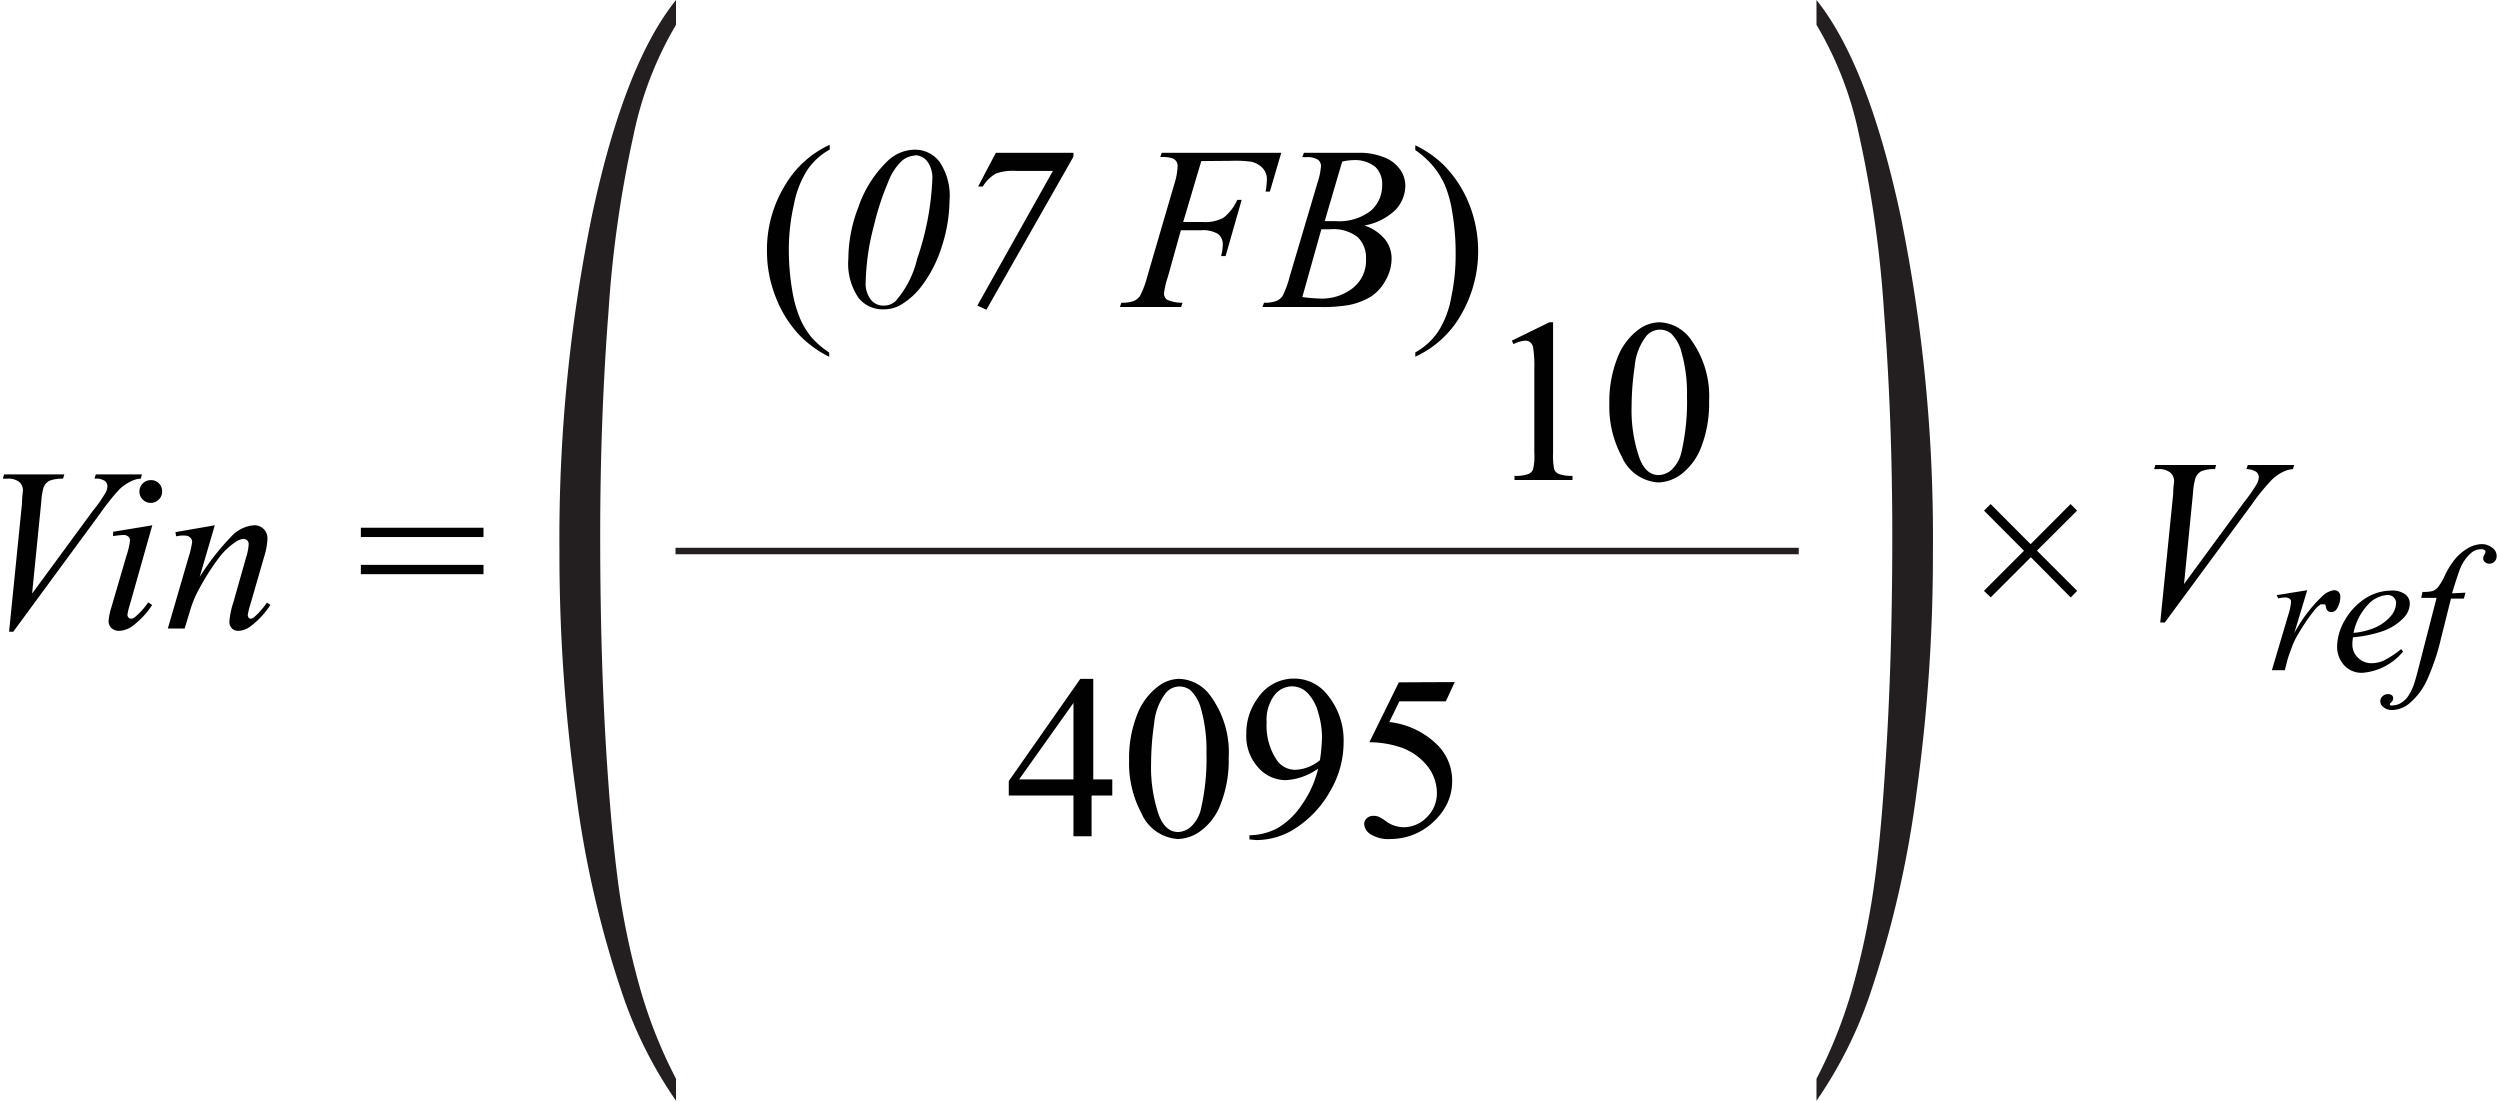 <svg id="e38da931-b5ab-4653-b984-9dfa519e2549" data-name="Layer 1" xmlns="http://www.w3.org/2000/svg" width="2.68in" height="1.18in" viewBox="0 0 192.79 85.08"><path d="M2.73,48.83l1-9.93c0-.5.07-.84.07-1a.85.85,0,0,0-.3-.66A1.37,1.37,0,0,0,2.57,37H2.25l.09-.33H7l-.1.33a2.64,2.64,0,0,0-1.05.16,1,1,0,0,0-.45.51,4.82,4.82,0,0,0-.18,1.1l-.71,7.11L9.2,39.49a10.34,10.34,0,0,0,1-1.43,1.08,1.08,0,0,0,.13-.48.52.52,0,0,0-.2-.41A1.26,1.26,0,0,0,9.33,37l.1-.33H13l-.09.33a1.74,1.74,0,0,0-.69.17,3.6,3.6,0,0,0-1,.69A18.4,18.4,0,0,0,9.76,39.7L3.05,48.83Z" transform="translate(-2.25)" fill="#010101"/><path d="M13.8,40.6l-1.74,6.16a4.43,4.43,0,0,0-.18.75.32.32,0,0,0,.09.23.27.27,0,0,0,.19.08.52.52,0,0,0,.32-.14,5.41,5.41,0,0,0,1-1.12l.31.2a6.32,6.32,0,0,1-1.41,1.54,1.88,1.88,0,0,1-1.14.46.84.84,0,0,1-.59-.21.74.74,0,0,1-.23-.54,4.79,4.79,0,0,1,.22-1.08L11.79,43a6.61,6.61,0,0,0,.29-1.21.42.42,0,0,0-.14-.32.55.55,0,0,0-.37-.12,6.86,6.86,0,0,0-.8.09v-.34Zm-.12-3.49a.85.85,0,0,1,.88.88.82.82,0,0,1-.26.62.85.85,0,0,1-.62.26.87.87,0,0,1-.62-.26.88.88,0,0,1,.62-1.5Z" transform="translate(-2.25)" fill="#010101"/><path d="M18.63,40.6l-1.17,4A19.14,19.14,0,0,1,20,41.37a2.63,2.63,0,0,1,1.69-.77,1,1,0,0,1,.72.29,1,1,0,0,1,.29.75,5.32,5.32,0,0,1-.26,1.41l-1.07,3.7a5.29,5.29,0,0,0-.19.78.35.35,0,0,0,.07.21.19.19,0,0,0,.15.08.43.43,0,0,0,.26-.11,5.9,5.9,0,0,0,1-1.13l.27.17a6.38,6.38,0,0,1-1.55,1.67,1.66,1.66,0,0,1-.91.34.69.69,0,0,1-.52-.19.74.74,0,0,1-.19-.54,6.18,6.18,0,0,1,.3-1.45l1-3.53a3.85,3.85,0,0,0,.19-1,.39.39,0,0,0-.11-.28.38.38,0,0,0-.29-.11,1.14,1.14,0,0,0-.58.21,5.23,5.23,0,0,0-1.36,1.3,18,18,0,0,0-1.48,2.33,8.23,8.23,0,0,0-.69,1.63l-.44,1.45H15l1.6-5.5a6.93,6.93,0,0,0,.28-1.19.45.45,0,0,0-.15-.34.52.52,0,0,0-.38-.15,2.32,2.32,0,0,0-.37,0l-.34.05-.05-.32Z" transform="translate(-2.25)" fill="#010101"/><path d="M29.92,40.79H39.4v.72H29.92Zm0,2.87H39.4v.72H29.92Z" transform="translate(-2.25)" fill="#010101"/><path d="M155.37,45.67l3.1-3.1-3.09-3.1.51-.51,3.09,3.1,3.09-3.1.5.51-3.1,3.09,3.11,3.11-.5.51L159,43.07l-3.1,3.1Z" transform="translate(-2.25)" fill="#010101"/><line x1="51.99" y1="42.59" x2="138.81" y2="42.59" fill="none" stroke="#231f20" stroke-miterlimit="10" stroke-width="0.5"/><path d="M66.12,27.25v.33A8.7,8.7,0,0,1,63.91,26,9,9,0,0,1,62,23a9.61,9.61,0,0,1-.69-3.6,9.49,9.49,0,0,1,1.35-5,7.77,7.77,0,0,1,3.5-3.21v.37a5,5,0,0,0-1.77,1.64,7.59,7.59,0,0,0-1,2.62A15.67,15.67,0,0,0,63,19.19a18.89,18.89,0,0,0,.29,3.42,9.45,9.45,0,0,0,.55,1.94A6.23,6.23,0,0,0,64.69,26,6.74,6.74,0,0,0,66.12,27.25Z" transform="translate(-2.25)" fill="#010101"/><path d="M72.75,11.57a2.37,2.37,0,0,1,1.9.94,4.66,4.66,0,0,1,.77,3A11.82,11.82,0,0,1,74.84,19a9.89,9.89,0,0,1-1.6,3.14,5.57,5.57,0,0,1-1.74,1.51,2.74,2.74,0,0,1-1.22.26A2.36,2.36,0,0,1,68.37,23a4.71,4.71,0,0,1-.77-3,11.19,11.19,0,0,1,.78-4,8.94,8.94,0,0,1,2.31-3.61A3.07,3.07,0,0,1,72.75,11.57Zm0,.45a1.74,1.74,0,0,0-1,.4,4.33,4.33,0,0,0-1.08,1.67,20.4,20.4,0,0,0-1.07,3.26,18.62,18.62,0,0,0-.66,4.45,2,2,0,0,0,.4,1.36,1.2,1.2,0,0,0,1,.46,1.28,1.28,0,0,0,.92-.36A7.56,7.56,0,0,0,72.92,20a21.52,21.52,0,0,0,1.17-6.1,2.15,2.15,0,0,0-.4-1.44A1.2,1.2,0,0,0,72.76,12Z" transform="translate(-2.25)" fill="#010101"/><path d="M79,11.81H85v.3L78.27,23.94l-.7-.32,5.84-10.41H80.58a4,4,0,0,0-1.59.21,2.89,2.89,0,0,0-1,1h-.36Z" transform="translate(-2.25)" fill="#010101"/><path d="M94.88,12.45l-1.4,4.71H95a3,3,0,0,0,1.58-.32,3.58,3.58,0,0,0,1.08-1.39H98l-1.24,4.34h-.35a3.59,3.59,0,0,0,.13-.87,1,1,0,0,0-.36-.83,2.21,2.21,0,0,0-1.33-.29H93.3l-1,3.59A6.37,6.37,0,0,0,92,22.67a.59.59,0,0,0,.24.5,2.94,2.94,0,0,0,1.19.23l-.11.33H88.59l.11-.33a2.73,2.73,0,0,0,.92-.12,1.14,1.14,0,0,0,.52-.4,7,7,0,0,0,.56-1.49l2.1-7.18a5.13,5.13,0,0,0,.25-1.36.64.64,0,0,0-.11-.39.66.66,0,0,0-.34-.24,2.9,2.9,0,0,0-.89-.08l.11-.33h9.24l-.88,3h-.33a6.11,6.11,0,0,0,.1-.9,1.26,1.26,0,0,0-.33-.92,1.81,1.81,0,0,0-.82-.48,8.53,8.53,0,0,0-1.57-.08Z" transform="translate(-2.25)" fill="#010101"/><path d="M102.69,12.14l.12-.33h4.25a5,5,0,0,1,1.92.34,2.65,2.65,0,0,1,1.25.93,2.16,2.16,0,0,1,.42,1.26,2.73,2.73,0,0,1-.74,1.86,4.6,4.6,0,0,1-2.42,1.23,3.51,3.51,0,0,1,1.59,1.07,2.39,2.39,0,0,1,.51,1.47,3.41,3.41,0,0,1-.46,1.69A3.47,3.47,0,0,1,108,22.92a5.29,5.29,0,0,1-1.73.66,12.13,12.13,0,0,1-2.25.15H99.61l.12-.33a2.62,2.62,0,0,0,.93-.13,1.07,1.07,0,0,0,.5-.39,7.43,7.43,0,0,0,.56-1.53l2.14-7.22a5.34,5.34,0,0,0,.27-1.28.6.6,0,0,0-.24-.51,1.55,1.55,0,0,0-.92-.19Zm0,10.82a12.59,12.59,0,0,0,1.49.12,3.87,3.87,0,0,0,2.43-.83,2.69,2.69,0,0,0,1-2.24,2.19,2.19,0,0,0-.65-1.69,3.07,3.07,0,0,0-2.11-.6l-.69,0Zm1.73-5.87h.83a4,4,0,0,0,2.72-.79,2.58,2.58,0,0,0,.89-2,1.82,1.82,0,0,0-.54-1.41,2.52,2.52,0,0,0-1.75-.51,4,4,0,0,0-.8.11Z" transform="translate(-2.25)" fill="#010101"/><path d="M111.42,11.6v-.37a8.19,8.19,0,0,1,2.23,1.56,9,9,0,0,1,1.94,3,9.82,9.82,0,0,1-.65,8.57,7.76,7.76,0,0,1-3.52,3.21v-.33a5.15,5.15,0,0,0,1.78-1.63,7.27,7.27,0,0,0,1-2.63,15.74,15.74,0,0,0,.34-3.33,18.89,18.89,0,0,0-.29-3.42,8.69,8.69,0,0,0-.55-1.94,6.55,6.55,0,0,0-.87-1.41A6.88,6.88,0,0,0,111.42,11.6Z" transform="translate(-2.25)" fill="#010101"/><path d="M118.88,26.33l2.9-1.42h.29V35a5.78,5.78,0,0,0,.08,1.25.65.65,0,0,0,.35.38,2.87,2.87,0,0,0,1.07.15v.32h-4.48v-.32a2.84,2.84,0,0,0,1.09-.15.66.66,0,0,0,.34-.34,4.36,4.36,0,0,0,.1-1.29V28.54a9.25,9.25,0,0,0-.09-1.67.68.68,0,0,0-.22-.41.59.59,0,0,0-.39-.13,2.37,2.37,0,0,0-.91.27Z" transform="translate(-2.25)" fill="#010101"/><path d="M126.42,31.19a9.15,9.15,0,0,1,.62-3.52,4.9,4.9,0,0,1,1.63-2.19,2.77,2.77,0,0,1,1.64-.57,3.13,3.13,0,0,1,2.46,1.4A7.43,7.43,0,0,1,134.13,31a9.27,9.27,0,0,1-.6,3.53,4.77,4.77,0,0,1-1.52,2.1,3.12,3.12,0,0,1-1.79.66,3.29,3.29,0,0,1-2.84-2A8.15,8.15,0,0,1,126.42,31.19Zm1.72.22a11.24,11.24,0,0,0,.61,4c.33.88.83,1.31,1.49,1.31a1.58,1.58,0,0,0,1-.42,2.69,2.69,0,0,0,.77-1.43,17.34,17.34,0,0,0,.41-4.27,11.39,11.39,0,0,0-.43-3.4,3,3,0,0,0-.81-1.43,1.36,1.36,0,0,0-.87-.29,1.39,1.39,0,0,0-1.07.54,4.45,4.45,0,0,0-.86,2.29A21.64,21.64,0,0,0,128.14,31.41Z" transform="translate(-2.25)" fill="#010101"/><path d="M54.28,83.38v1.7a33.08,33.08,0,0,1-4.11-8.15,80.17,80.17,0,0,1-3.62-15.64,133.44,133.44,0,0,1-1.28-18.71,124.28,124.28,0,0,1,2.5-25.86Q50.26,5,54.28,0V1.92A27.65,27.65,0,0,0,51,10.43,89.8,89.8,0,0,0,49.06,24.1q-.64,8.28-.64,17.29,0,9.8.54,17.8c.28,4.21.62,7.58,1,10.13a60,60,0,0,0,1.62,7.34A37,37,0,0,0,54.28,83.38Z" transform="translate(-2.25)" fill="#231f20"/><path d="M145.13,76.66a60,60,0,0,0,1.62-7.34c.4-2.55.74-5.92,1-10.13q.54-8,.54-17.8,0-9-.64-17.29a89.65,89.65,0,0,0-1.93-13.67,27.41,27.41,0,0,0-3.29-8.51V0q4,5,6.51,16.72a124.31,124.31,0,0,1,2.49,25.86,133.46,133.46,0,0,1-1.27,18.71,80.9,80.9,0,0,1-3.62,15.64,33.08,33.08,0,0,1-4.11,8.15v-1.7A37,37,0,0,0,145.13,76.66Z" transform="translate(-2.25)" fill="#231f20"/><path d="M169,48.11l1-9.92c0-.51.07-.85.07-1a.85.85,0,0,0-.29-.66,1.36,1.36,0,0,0-.93-.27h-.32l.09-.32h4.7l-.09.32a2.64,2.64,0,0,0-1.05.16,1,1,0,0,0-.45.51,4.71,4.71,0,0,0-.19,1.1l-.7,7.11,4.65-6.34a12.06,12.06,0,0,0,1-1.44,1.24,1.24,0,0,0,.13-.47.56.56,0,0,0-.2-.42,1.47,1.47,0,0,0-.76-.21l.11-.32h3.58l-.09.32a1.93,1.93,0,0,0-.68.17,3.3,3.3,0,0,0-1,.7A16.14,16.14,0,0,0,176.07,39l-6.72,9.12Z" transform="translate(-2.25)" fill="#010101"/><path d="M178,46l2.36-.38-1,3.32a11.17,11.17,0,0,1,2.17-2.86,1.58,1.58,0,0,1,.9-.46.48.48,0,0,1,.36.13.57.57,0,0,1,.13.39,1.67,1.67,0,0,1-.24.86.5.5,0,0,1-.47.31.45.45,0,0,1-.27-.1.56.56,0,0,1-.14-.32.3.3,0,0,0-.06-.17.17.17,0,0,0-.13,0,.42.42,0,0,0-.22,0,2.26,2.26,0,0,0-.54.53A14.88,14.88,0,0,0,179.67,49a5.36,5.36,0,0,0-.49,1c-.19.52-.3.83-.33.94l-.22.86h-1l1.26-4.25a4.12,4.12,0,0,0,.22-1.05.26.26,0,0,0-.1-.21.57.57,0,0,0-.36-.11,3,3,0,0,0-.53.07Z" transform="translate(-2.25)" fill="#010101"/><path d="M183.9,49.26a3.29,3.29,0,0,0-.05.57,1.38,1.38,0,0,0,.43,1,1.43,1.43,0,0,0,1.05.43,2.37,2.37,0,0,0,.94-.2,7.45,7.45,0,0,0,1.35-.89l.15.19A4.54,4.54,0,0,1,184.68,52a1.82,1.82,0,0,1-1.51-.63,2.14,2.14,0,0,1-.5-1.39,4.15,4.15,0,0,1,.62-2.08,4.85,4.85,0,0,1,1.58-1.66,3.72,3.72,0,0,1,2-.59,1.67,1.67,0,0,1,1.07.29.9.9,0,0,1,.35.7,1.65,1.65,0,0,1-.45,1.09,4.21,4.21,0,0,1-1.75,1.09A9.85,9.85,0,0,1,183.9,49.26Zm0-.34a5.41,5.41,0,0,0,1.65-.39,3.3,3.3,0,0,0,1.26-.9,1.62,1.62,0,0,0,.42-1,.62.62,0,0,0-.18-.46.69.69,0,0,0-.51-.18,2.24,2.24,0,0,0-1.48.74A4.48,4.48,0,0,0,183.94,48.92Z" transform="translate(-2.25)" fill="#010101"/><path d="M192.59,45.81l-.12.46h-1l-.75,3a17.25,17.25,0,0,1-1,3.06,5.17,5.17,0,0,1-1.54,2.1,2.16,2.16,0,0,1-1.26.45,1,1,0,0,1-.7-.25.54.54,0,0,1-.21-.44.49.49,0,0,1,.18-.38.57.57,0,0,1,.42-.16.5.5,0,0,1,.32.11A.37.37,0,0,1,187,54a.4.4,0,0,1-.14.28c-.08.06-.11.11-.11.14s0,.08.05.1a.31.31,0,0,0,.19,0,1.23,1.23,0,0,0,.62-.19,1.74,1.74,0,0,0,.57-.55,4,4,0,0,0,.48-1.05c.07-.19.24-.83.51-1.9l1.19-4.62h-1.19l.1-.46a2.87,2.87,0,0,0,.79-.07,1.09,1.09,0,0,0,.42-.31,4.34,4.34,0,0,0,.49-.83,6.3,6.3,0,0,1,.77-1.27,3.82,3.82,0,0,1,1.06-.91,2.22,2.22,0,0,1,1-.3,1.22,1.22,0,0,1,.83.26A.74.74,0,0,1,195,43a.54.54,0,0,1-.16.4.53.53,0,0,1-.4.17.48.48,0,0,1-.35-.13.37.37,0,0,1-.13-.29.6.6,0,0,1,.09-.27.61.61,0,0,0,.09-.22.17.17,0,0,0-.06-.14.47.47,0,0,0-.26-.07,1.19,1.19,0,0,0-.78.28,3.15,3.15,0,0,0-.82,1.13c-.12.27-.34.94-.67,2Z" transform="translate(-2.25)" fill="#010101"/><path d="M88,60.24v1.25h-1.6v3.15H85V61.49h-5V60.37l5.53-7.9h1v7.77Zm-3,0V54.33L80.8,60.24Z" transform="translate(-2.25)" fill="#010101"/><path d="M89.3,58.75a9.07,9.07,0,0,1,.62-3.51,4.9,4.9,0,0,1,1.63-2.19,2.74,2.74,0,0,1,1.64-.58,3.13,3.13,0,0,1,2.46,1.4A7.39,7.39,0,0,1,97,58.56a9.24,9.24,0,0,1-.6,3.53,4.52,4.52,0,0,1-1.52,2.1,3.12,3.12,0,0,1-1.79.66,3.29,3.29,0,0,1-2.84-2A8.19,8.19,0,0,1,89.3,58.75ZM91,59a11.36,11.36,0,0,0,.6,4c.34.87.83,1.31,1.5,1.31a1.59,1.59,0,0,0,1-.43,2.69,2.69,0,0,0,.77-1.43,17.31,17.31,0,0,0,.41-4.26,11.67,11.67,0,0,0-.42-3.4,3.09,3.09,0,0,0-.82-1.44,1.37,1.37,0,0,0-1.93.25,4.48,4.48,0,0,0-.87,2.29A21.82,21.82,0,0,0,91,59Z" transform="translate(-2.25)" fill="#010101"/><path d="M98.6,64.88v-.32a4.73,4.73,0,0,0,2.13-.53,5.67,5.67,0,0,0,1.9-1.8,8,8,0,0,0,1.28-2.82,4.75,4.75,0,0,1-2.5.89,2.84,2.84,0,0,1-2.15-1,3.61,3.61,0,0,1-.9-2.57,4.56,4.56,0,0,1,.9-2.79,3.34,3.34,0,0,1,2.82-1.49,3.23,3.23,0,0,1,2.52,1.22,5.52,5.52,0,0,1,1.28,3.71,7.39,7.39,0,0,1-1,3.7A8.11,8.11,0,0,1,102.19,64a5.52,5.52,0,0,1-3.09.93Zm5.45-6.12a13.28,13.28,0,0,0,.16-1.83,6.68,6.68,0,0,0-.29-1.84,3.48,3.48,0,0,0-.82-1.52,1.68,1.68,0,0,0-1.21-.52,1.74,1.74,0,0,0-1.37.7,3.2,3.2,0,0,0-.59,2.09,4.76,4.76,0,0,0,.78,2.9,1.72,1.72,0,0,0,1.41.76,3,3,0,0,0,1-.2A3.28,3.28,0,0,0,104.05,58.76Z" transform="translate(-2.25)" fill="#010101"/><path d="M114.47,52.72l-.69,1.49h-3.59l-.78,1.6a6.22,6.22,0,0,1,3.69,1.74,3.87,3.87,0,0,1,1.17,2.81,4,4,0,0,1-.38,1.74,4.69,4.69,0,0,1-1,1.36,5,5,0,0,1-1.29.91,4.83,4.83,0,0,1-2.08.48,2.6,2.6,0,0,1-1.56-.37,1,1,0,0,1-.49-.8.59.59,0,0,1,.21-.44.72.72,0,0,1,.51-.18,1,1,0,0,1,.4.07,2.85,2.85,0,0,1,.58.36,2.37,2.37,0,0,0,1.34.45,2.5,2.5,0,0,0,1.8-.77,2.58,2.58,0,0,0,.78-1.9,3.36,3.36,0,0,0-.69-2,4.56,4.56,0,0,0-1.92-1.44,7.84,7.84,0,0,0-2.61-.46l2.28-4.63Z" transform="translate(-2.25)" fill="#010101"/></svg>